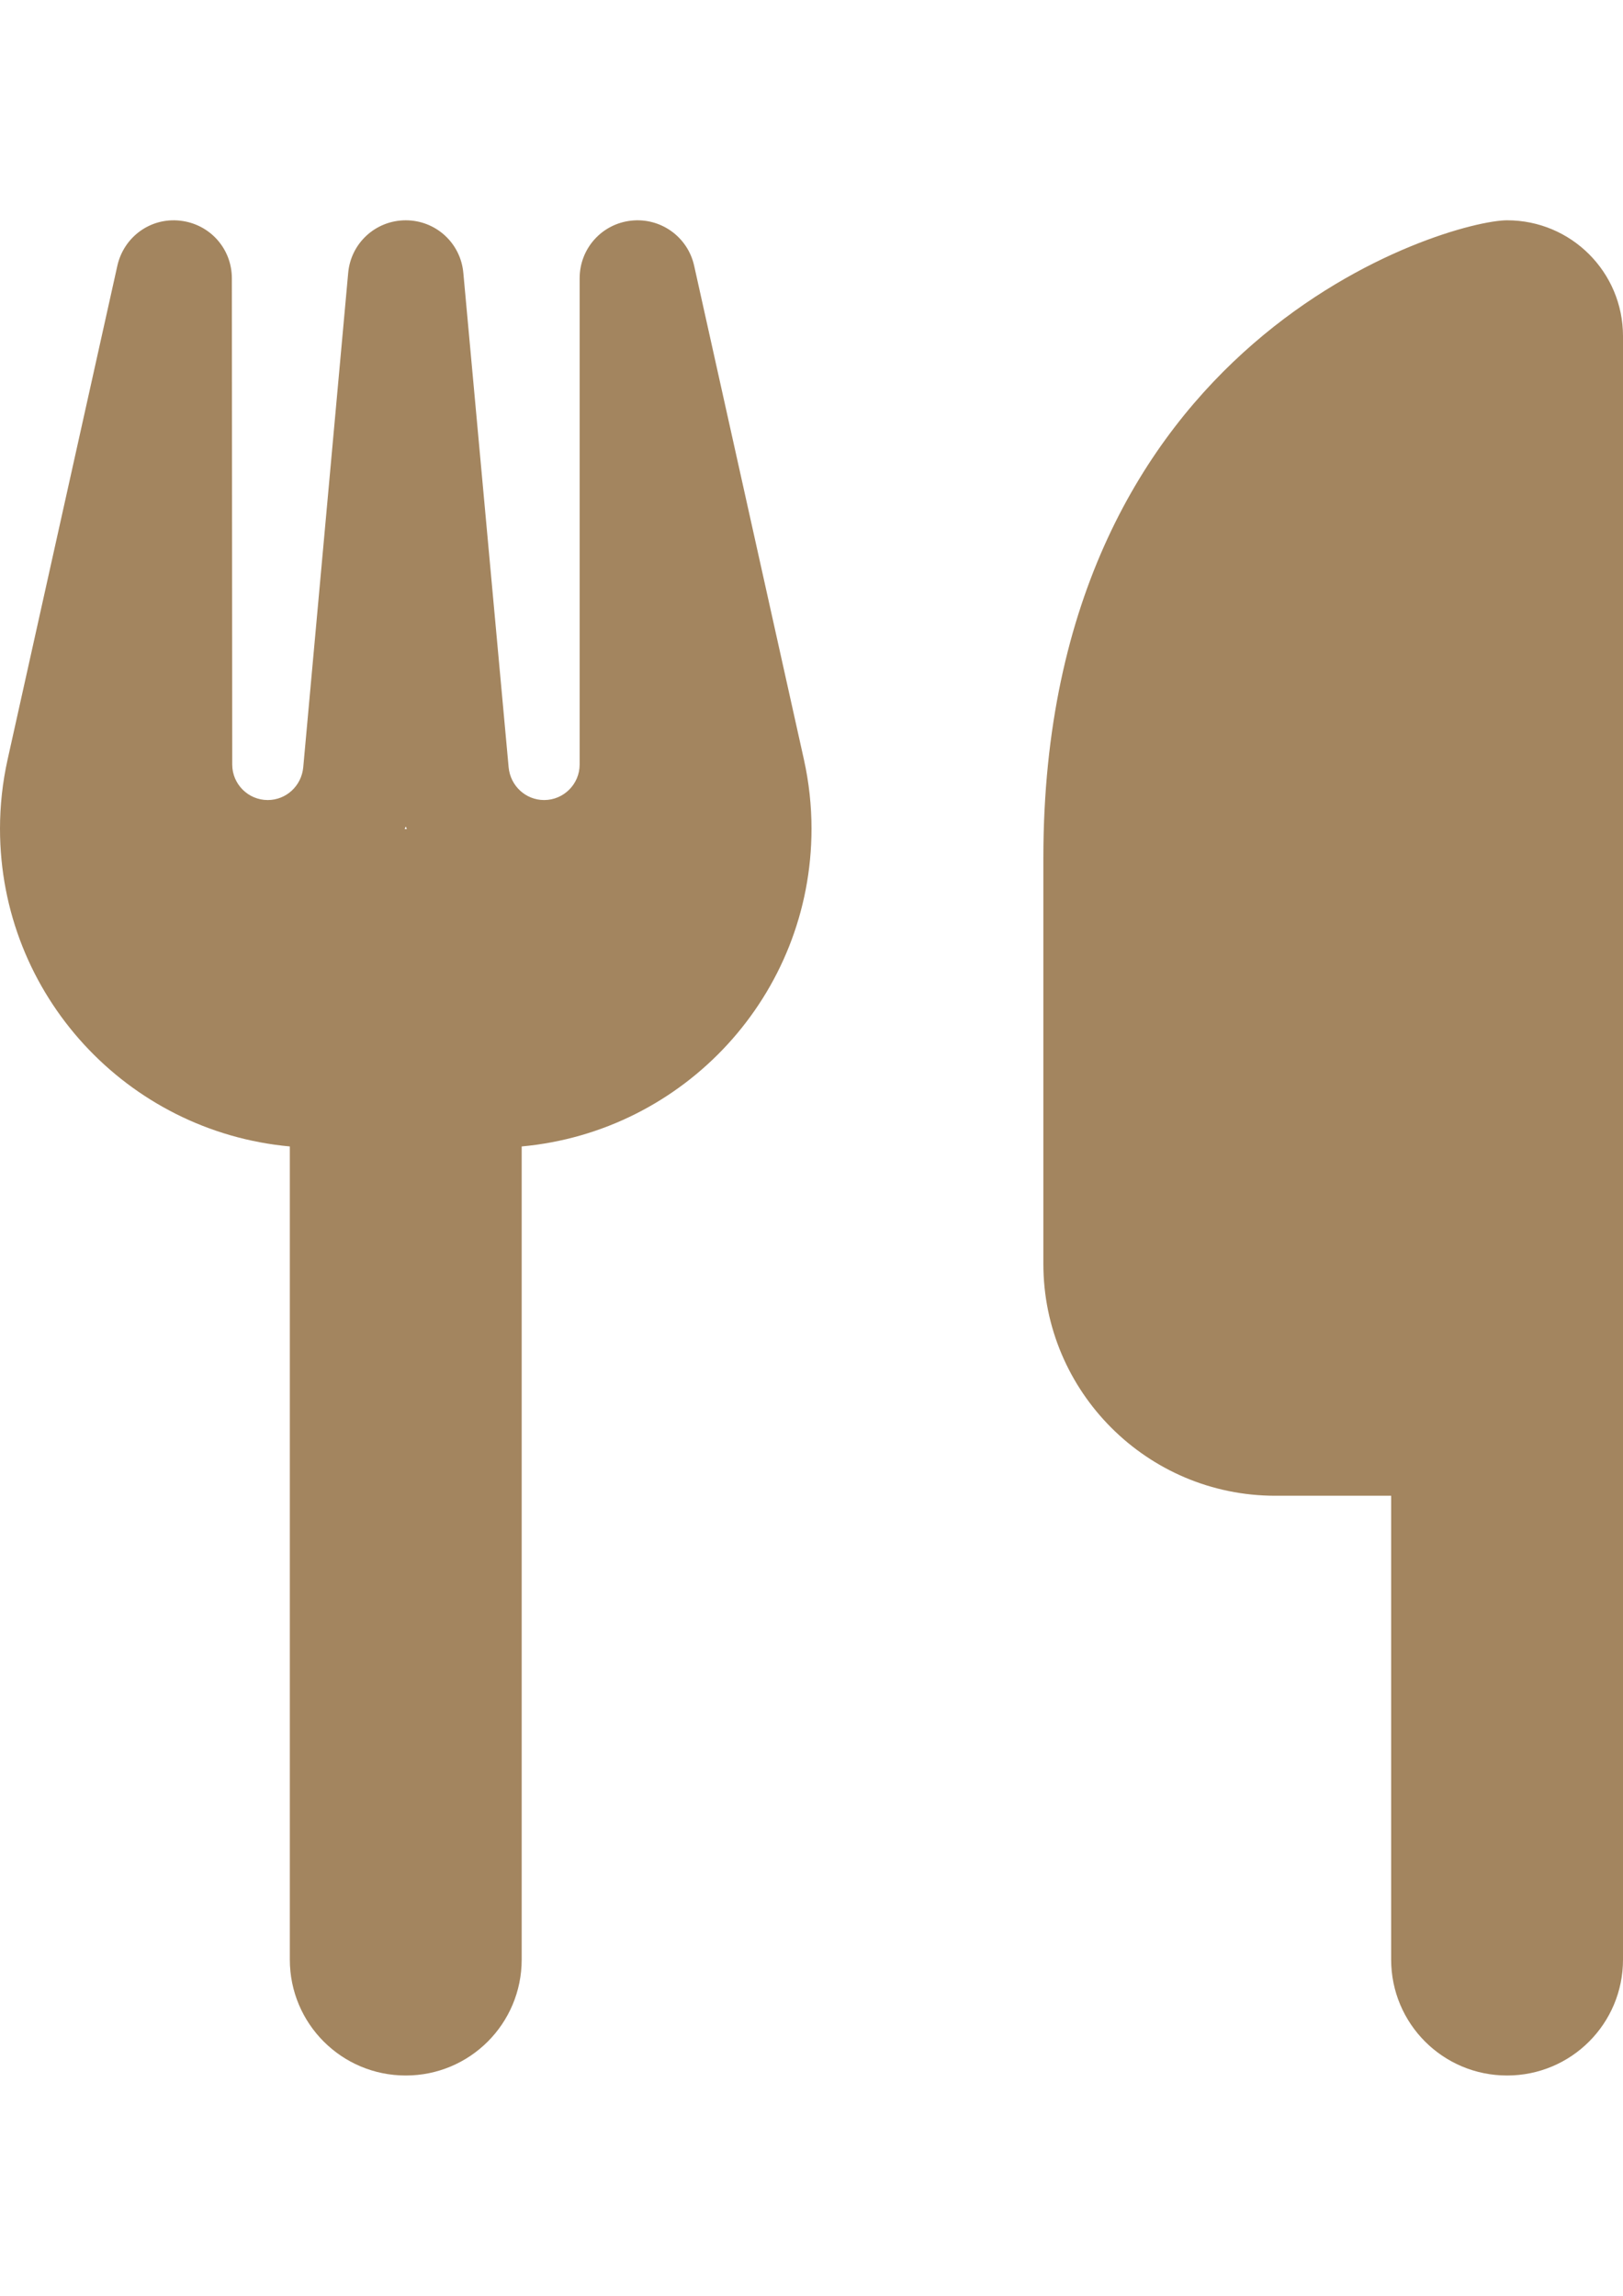 <?xml version="1.0" encoding="utf-8"?>
<!-- Generator: Adobe Illustrator 15.0.0, SVG Export Plug-In . SVG Version: 6.00 Build 0)  -->
<!DOCTYPE svg PUBLIC "-//W3C//DTD SVG 1.1//EN" "http://www.w3.org/Graphics/SVG/1.1/DTD/svg11.dtd">
<svg version="1.1" id="Ebene_1" xmlns="http://www.w3.org/2000/svg" xmlns:xlink="http://www.w3.org/1999/xlink" x="0px" y="0px"
	 width="595.279px" height="841.89px" viewBox="0 0 595.279 841.89" enable-background="new 0 0 595.279 841.89"
	 xml:space="preserve">
<path fill="#A3855F" d="M552.76,80.785c-21.26,0-170.08,42.52-170.08,233.86v148.819c0,46.906,38.135,85.041,85.04,85.041h42.521
	v170.08c0,23.52,19.001,42.52,42.521,42.52c23.519,0,42.52-19,42.52-42.52v-170.08v-148.82v-276.38
	C595.28,99.786,576.279,80.785,552.76,80.785z M85.04,102.045c0-10.896-8.104-19.931-19.001-21.127
	c-10.896-1.196-20.596,5.979-22.986,16.477L2.79,278.503C0.93,286.874,0,295.378,0,303.882c0,60.989,46.64,111.083,106.3,116.531
	v298.172c0,23.52,19.001,42.52,42.521,42.52s42.521-19,42.521-42.52V420.414c59.661-5.448,106.301-55.542,106.301-116.531
	c0-8.504-0.931-17.008-2.79-25.379L254.588,97.395c-2.392-10.63-12.355-17.673-23.12-16.477
	c-10.763,1.196-18.867,10.231-18.867,21.127v178.318c0,7.175-5.848,13.021-13.021,13.021c-6.775,0-12.356-5.182-13.021-11.958
	l-16.609-181.242c-0.931-11.028-10.099-19.399-21.128-19.399c-11.028,0-20.196,8.371-21.127,19.399l-16.478,181.242
	c-0.663,6.777-6.244,11.958-13.021,11.958c-7.175,0-13.021-5.846-13.021-13.021L85.04,102.045z M149.219,304.015h-0.399h-0.398
	l0.398-0.93L149.219,304.015z"/>
</svg>
